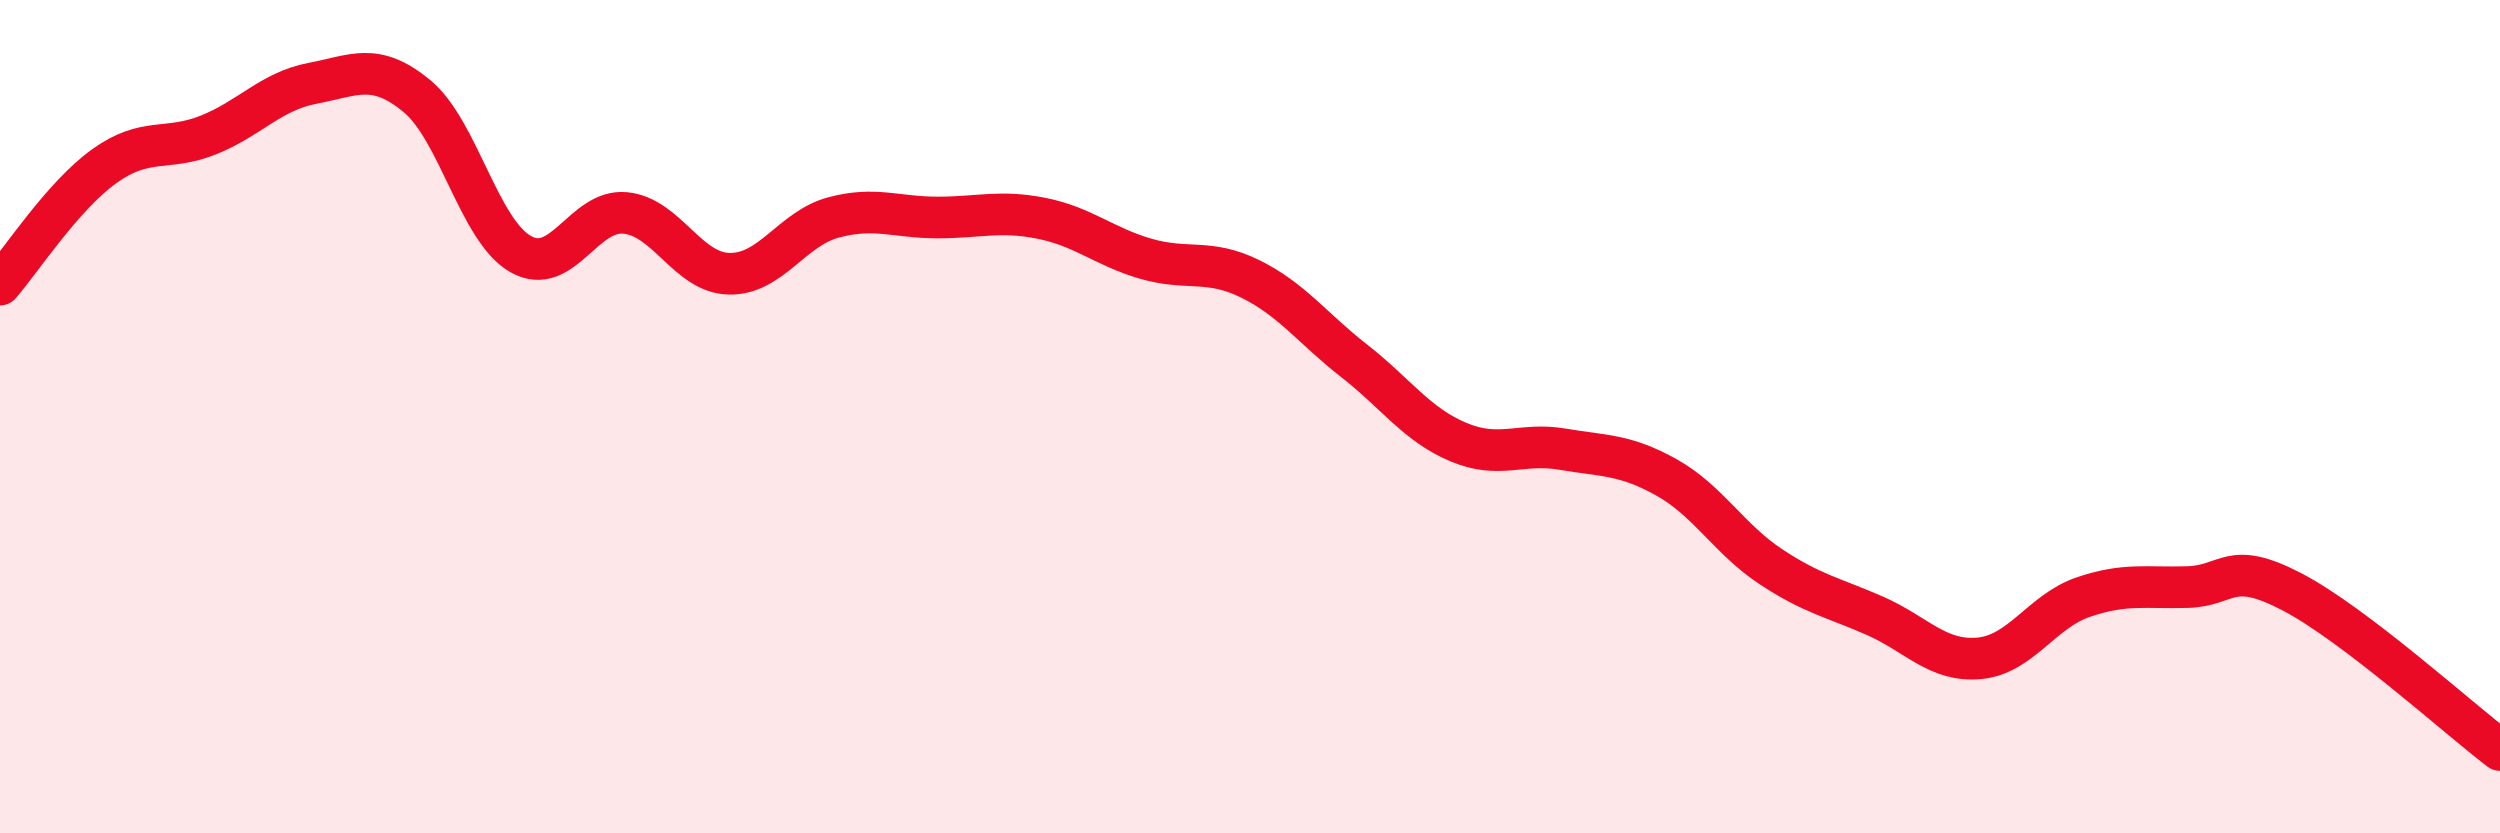 
    <svg width="60" height="20" viewBox="0 0 60 20" xmlns="http://www.w3.org/2000/svg">
      <path
        d="M 0,6.83 C 0.5,6.26 1.5,4.71 2.5,3.99 C 3.5,3.27 4,3.64 5,3.24 C 6,2.84 6.5,2.19 7.5,2 C 8.5,1.81 9,1.48 10,2.3 C 11,3.12 11.5,5.54 12.5,6.1 C 13.5,6.66 14,5.02 15,5.11 C 16,5.2 16.5,6.55 17.5,6.57 C 18.5,6.59 19,5.49 20,5.22 C 21,4.95 21.5,5.22 22.5,5.22 C 23.5,5.22 24,5.04 25,5.24 C 26,5.44 26.5,5.92 27.5,6.21 C 28.5,6.5 29,6.2 30,6.69 C 31,7.18 31.5,7.88 32.5,8.66 C 33.5,9.44 34,10.19 35,10.61 C 36,11.03 36.5,10.61 37.5,10.78 C 38.5,10.95 39,10.9 40,11.46 C 41,12.02 41.5,12.94 42.5,13.6 C 43.5,14.26 44,14.34 45,14.78 C 46,15.22 46.5,15.89 47.5,15.8 C 48.5,15.71 49,14.67 50,14.33 C 51,13.99 51.5,14.12 52.5,14.09 C 53.5,14.06 53.5,13.42 55,14.2 C 56.5,14.98 59,17.24 60,18L60 20L0 20Z"
        fill="#EB0A25"
        opacity="0.1"
        stroke-linecap="round"
        stroke-linejoin="round"
      />
      <path
        d="M 0,6.83 C 0.5,6.26 1.5,4.71 2.5,3.99 C 3.5,3.27 4,3.64 5,3.24 C 6,2.84 6.5,2.19 7.5,2 C 8.5,1.81 9,1.48 10,2.3 C 11,3.12 11.5,5.54 12.5,6.1 C 13.5,6.66 14,5.02 15,5.11 C 16,5.2 16.5,6.55 17.5,6.57 C 18.5,6.59 19,5.49 20,5.22 C 21,4.95 21.5,5.22 22.5,5.22 C 23.5,5.22 24,5.04 25,5.24 C 26,5.44 26.5,5.92 27.5,6.21 C 28.5,6.5 29,6.2 30,6.69 C 31,7.18 31.5,7.88 32.5,8.66 C 33.5,9.44 34,10.19 35,10.61 C 36,11.03 36.5,10.61 37.5,10.78 C 38.5,10.95 39,10.9 40,11.46 C 41,12.02 41.5,12.94 42.5,13.6 C 43.5,14.26 44,14.34 45,14.78 C 46,15.22 46.5,15.89 47.5,15.8 C 48.5,15.71 49,14.67 50,14.33 C 51,13.99 51.5,14.12 52.5,14.09 C 53.5,14.06 53.5,13.42 55,14.2 C 56.5,14.98 59,17.24 60,18"
        stroke="#EB0A25"
        stroke-width="1"
        fill="none"
        stroke-linecap="round"
        stroke-linejoin="round"
      />
    </svg>
  